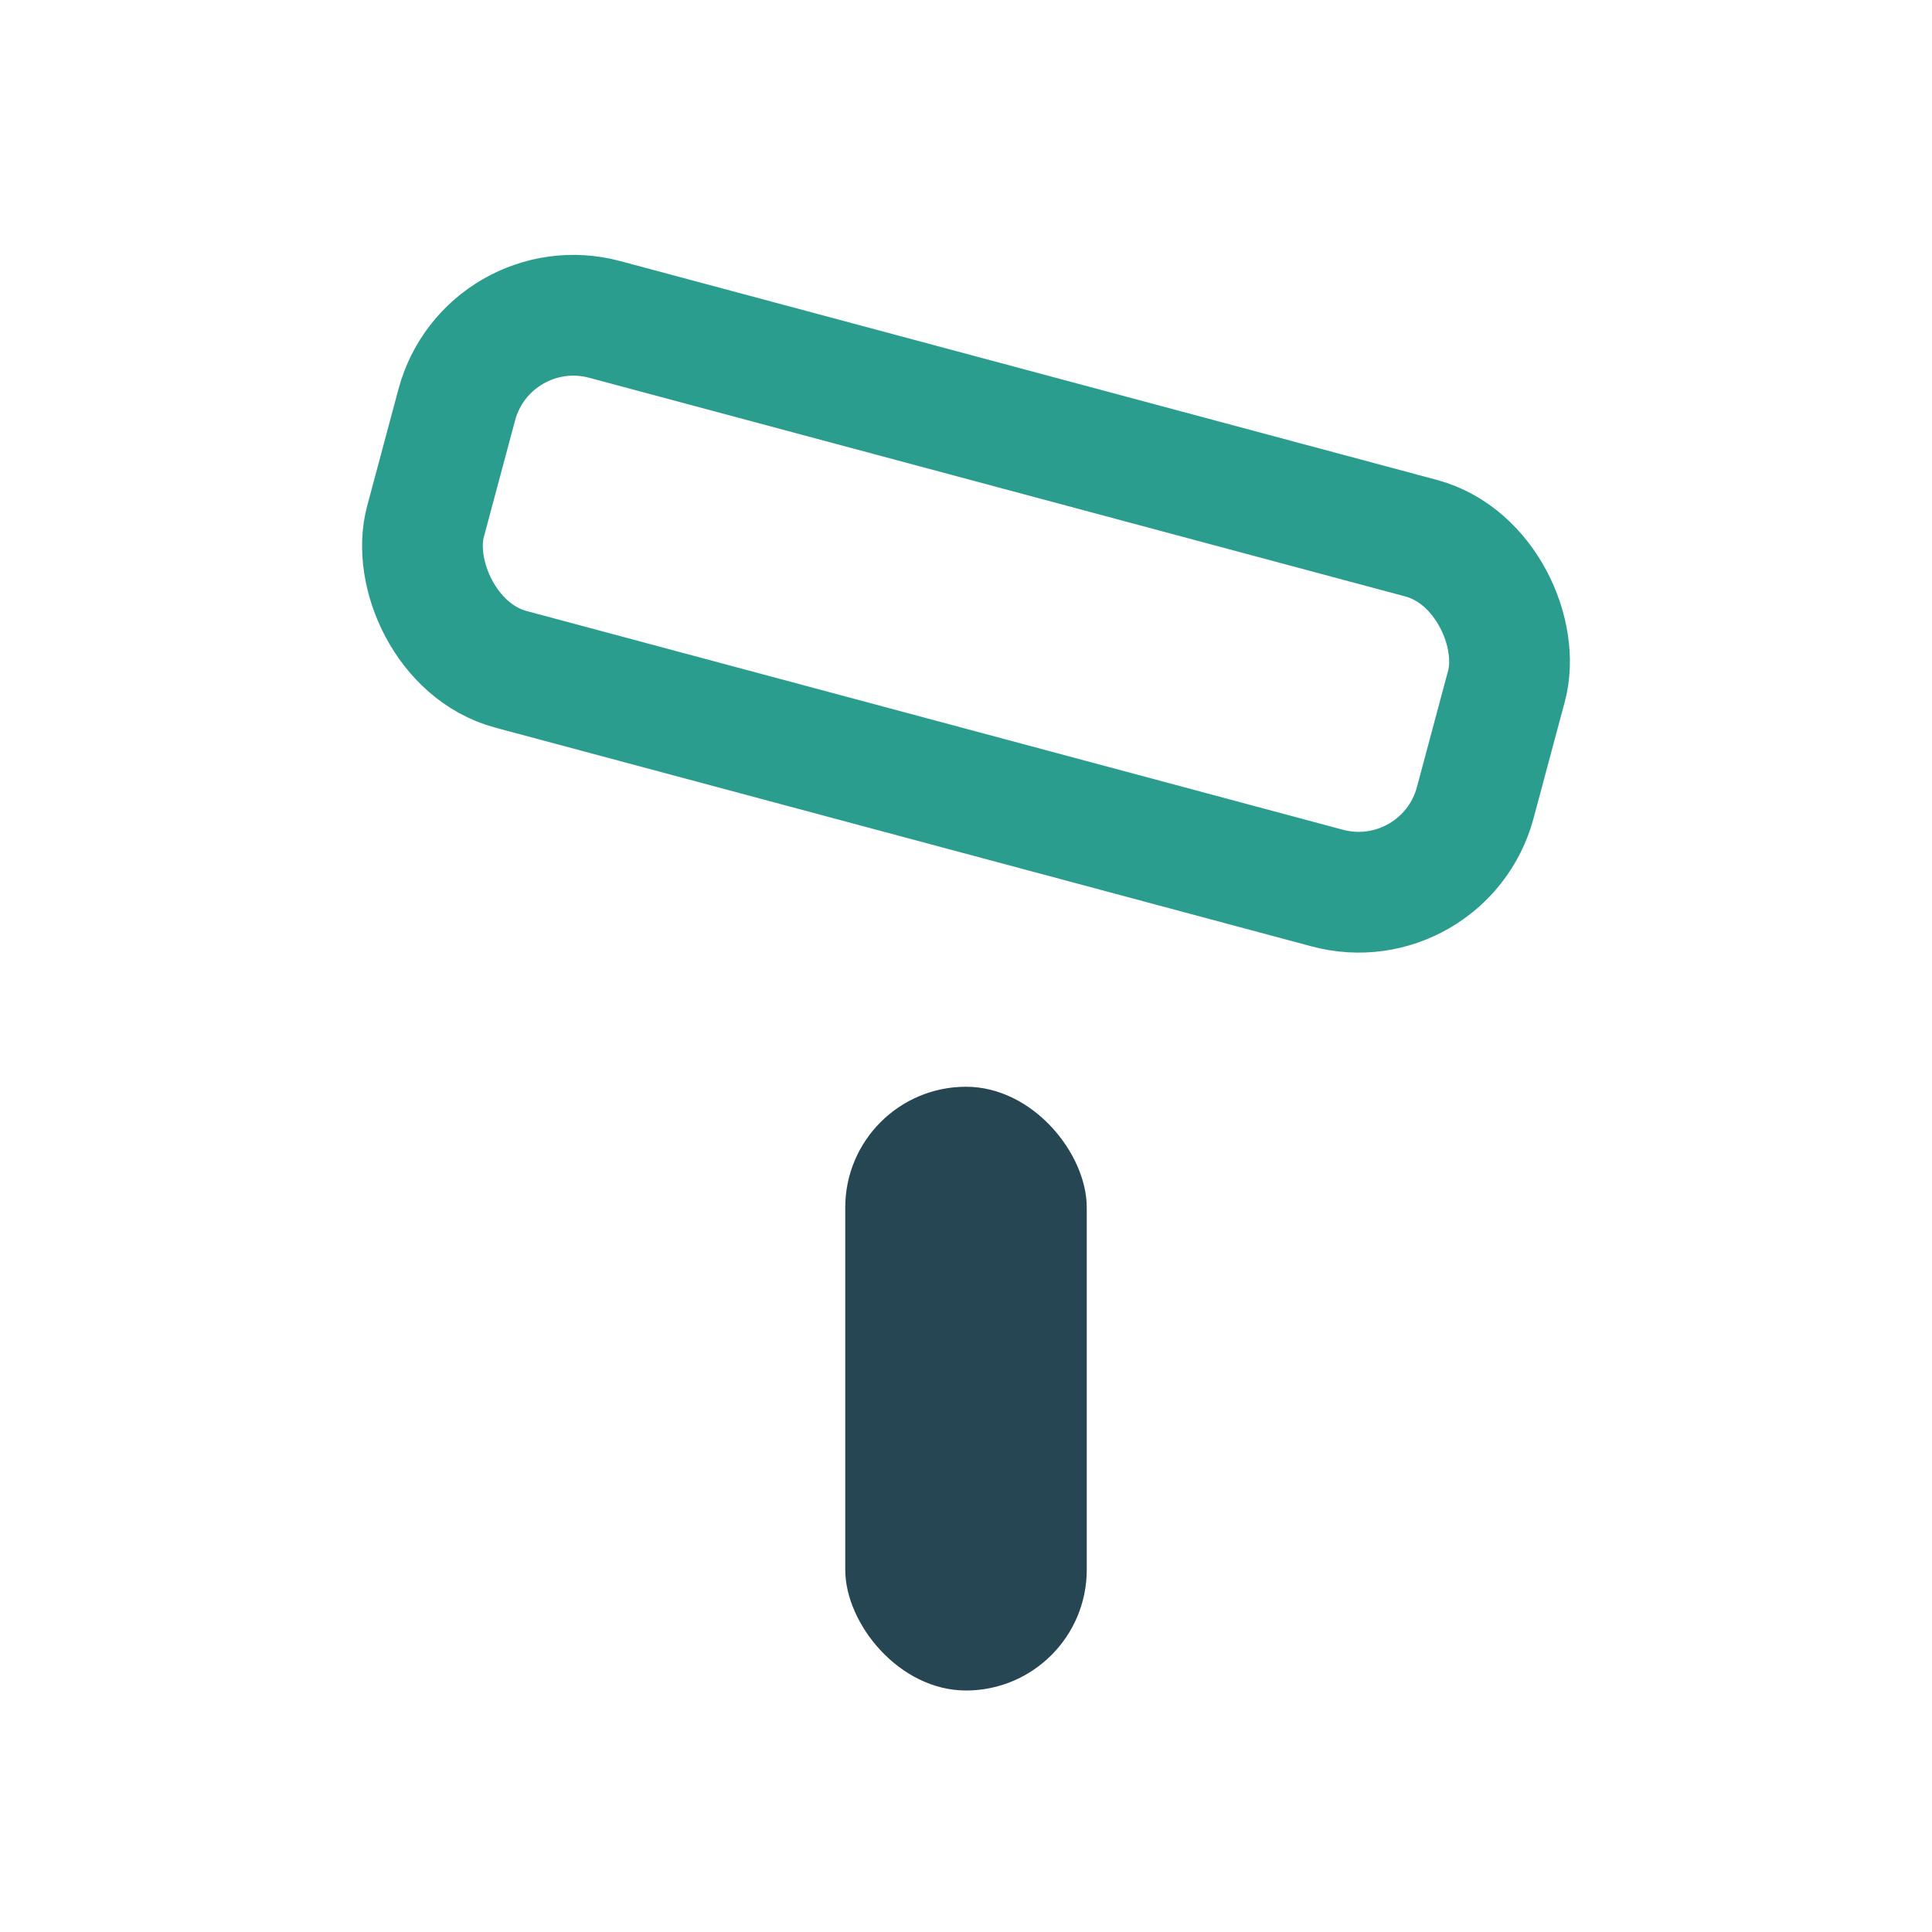 <?xml version="1.0" encoding="UTF-8"?>
<svg xmlns="http://www.w3.org/2000/svg" width="32" height="32" viewBox="0 0 32 32"><rect x="14" y="18" width="4" height="10" rx="2" fill="#264653"/><rect x="7" y="7" width="18" height="6" rx="2" fill="none" stroke="#2A9D8F" stroke-width="2" transform="rotate(15 16 10)"/></svg>